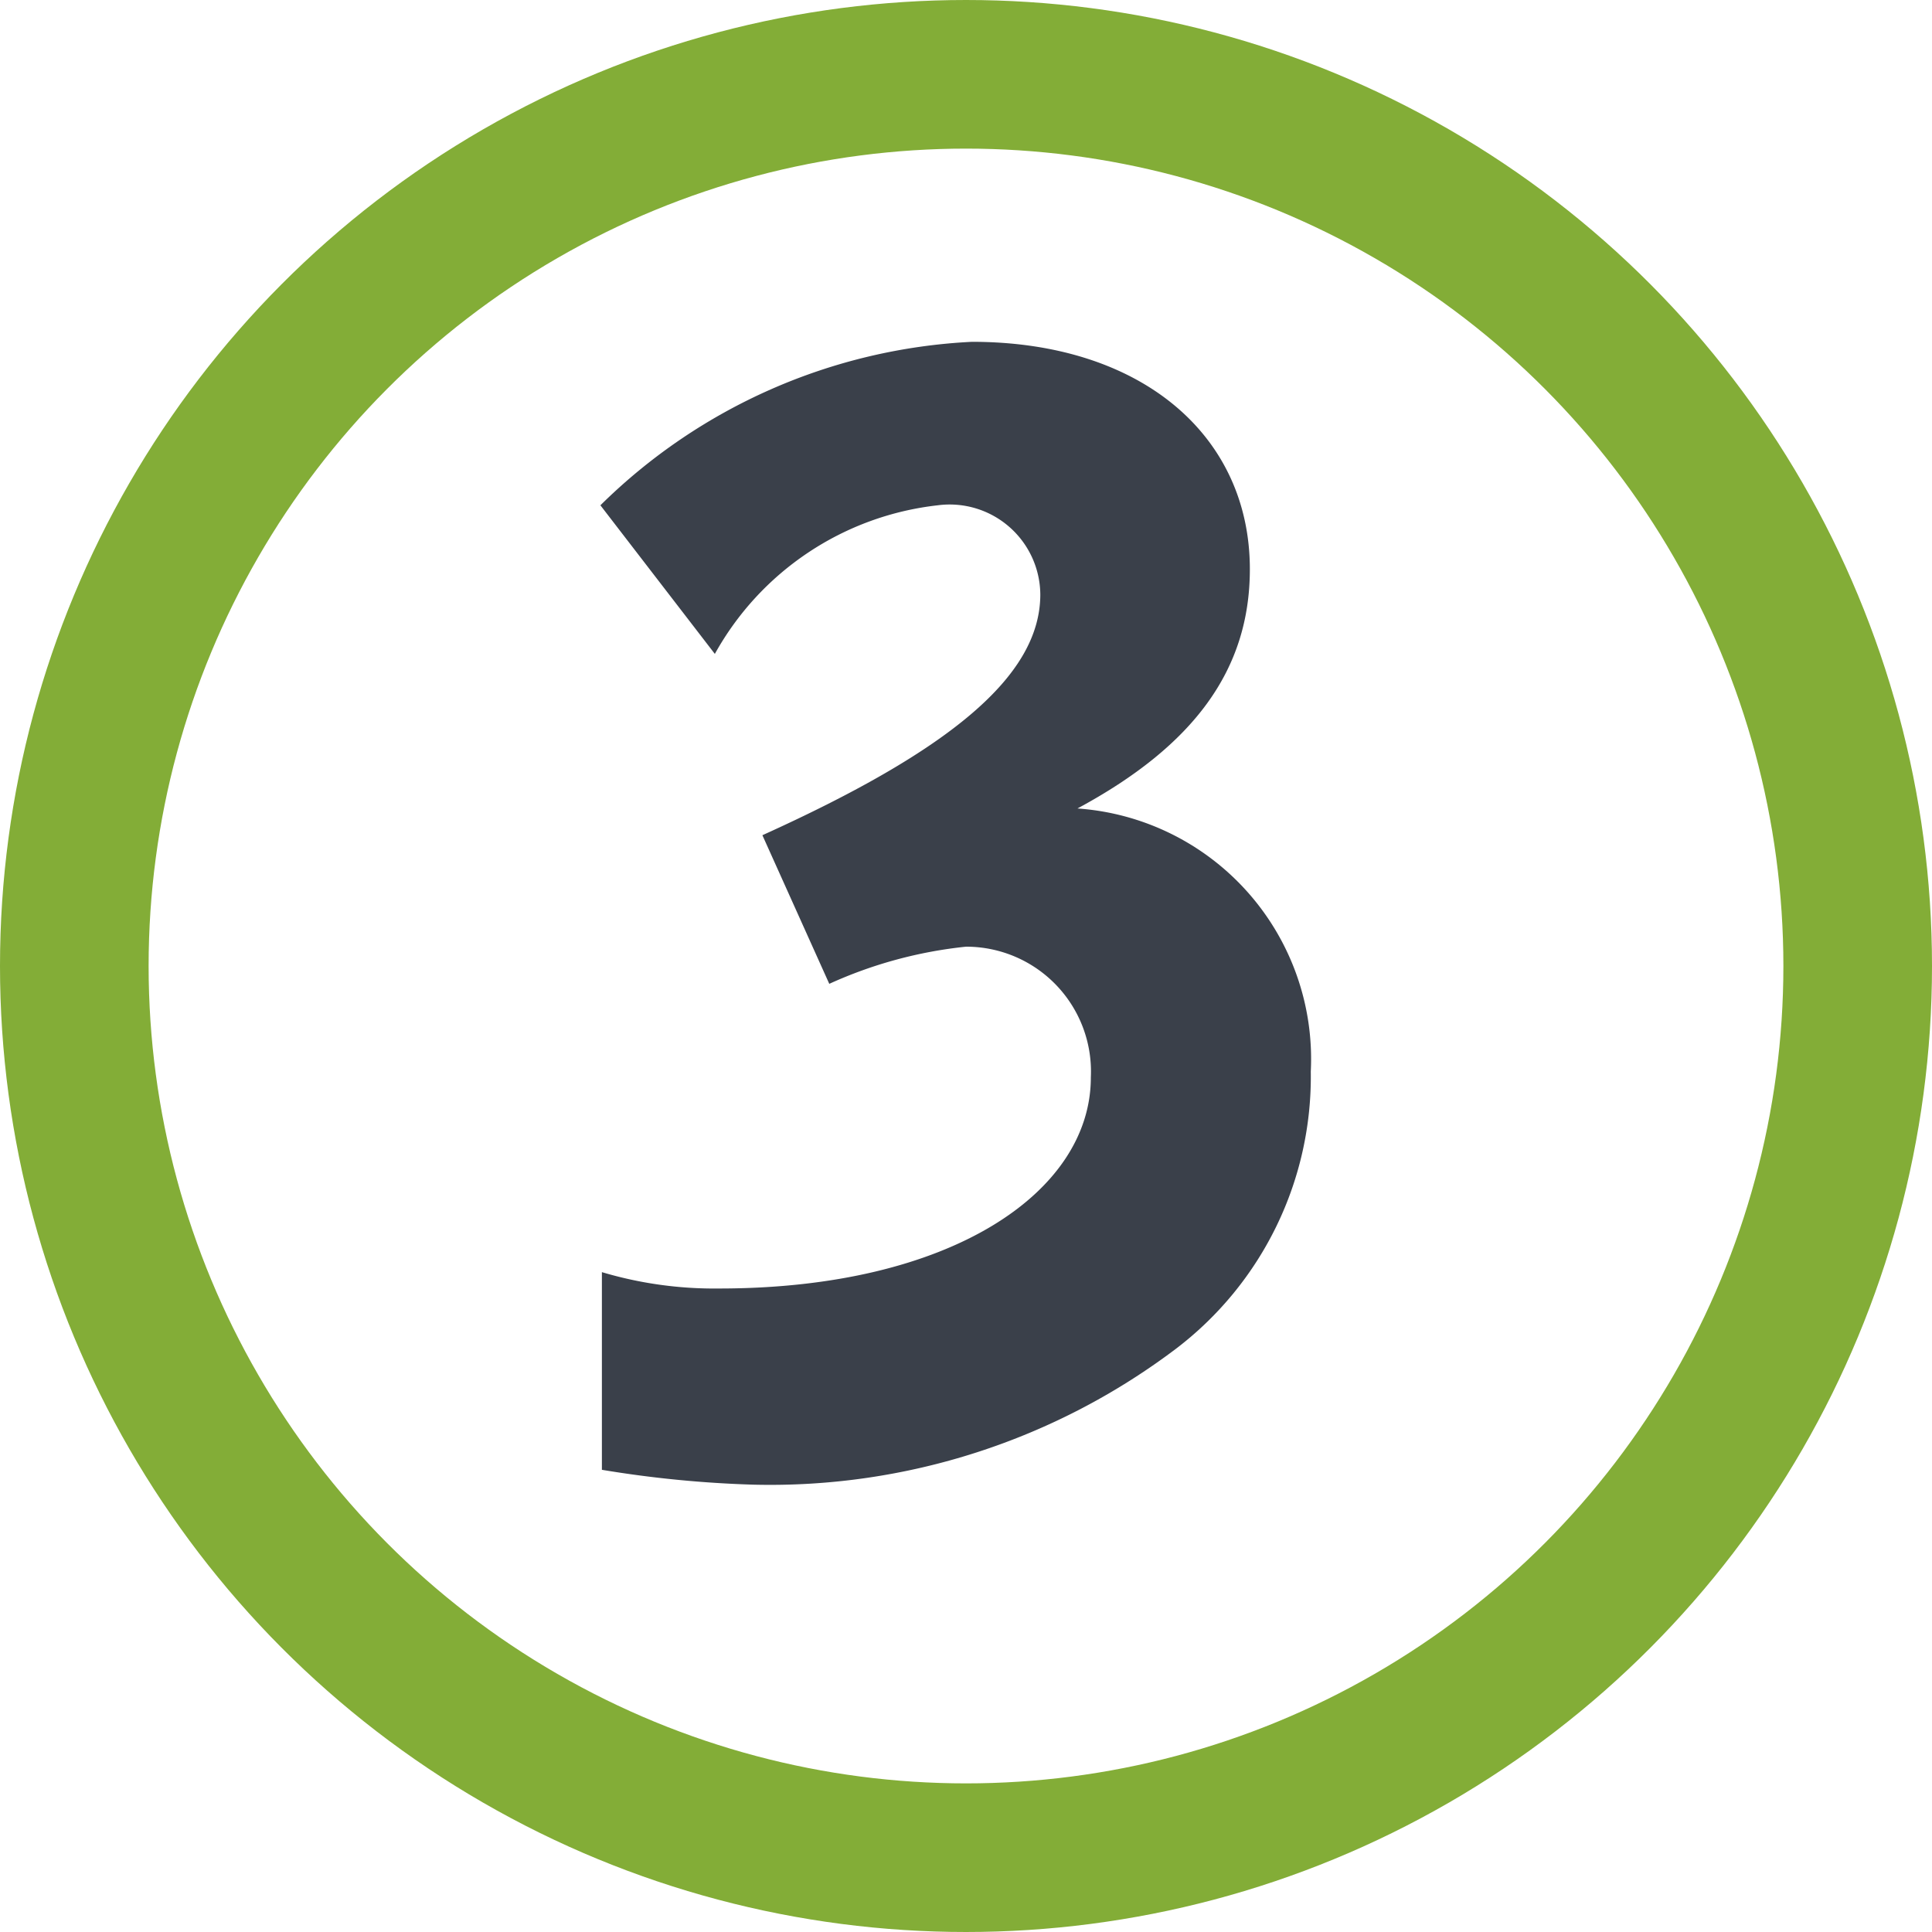<svg xmlns="http://www.w3.org/2000/svg" viewBox="0 0 26 26"><defs><style>.cls-1{fill:none;stroke:#83ad37;stroke-width:2px;}.cls-2{fill:#3a404a;}</style></defs><g id="Capa_2" data-name="Capa 2"><g id="Capa_1-2" data-name="Capa 1"><circle class="cls-1" cx="13" cy="13" r="12"/><path class="cls-2" d="M8.1,19.78V17.12a5.29,5.29,0,0,0,1.58.22c3.12,0,5-1.3,5-2.84A1.68,1.68,0,0,0,13,12.74a5.91,5.91,0,0,0-1.84.5l-.9-2C12.78,10.1,14,9.1,14,8a1.22,1.22,0,0,0-1.38-1.2,3.93,3.93,0,0,0-3,2l-1.54-2a7.65,7.65,0,0,1,5-2.2c2.28,0,3.74,1.26,3.74,3.06,0,1.36-.76,2.38-2.32,3.22a3.38,3.38,0,0,1,3.14,3.54,4.6,4.6,0,0,1-1.8,3.72,9.06,9.06,0,0,1-5.7,1.84A15.14,15.14,0,0,1,8.1,19.78Z"/></g></g></svg>